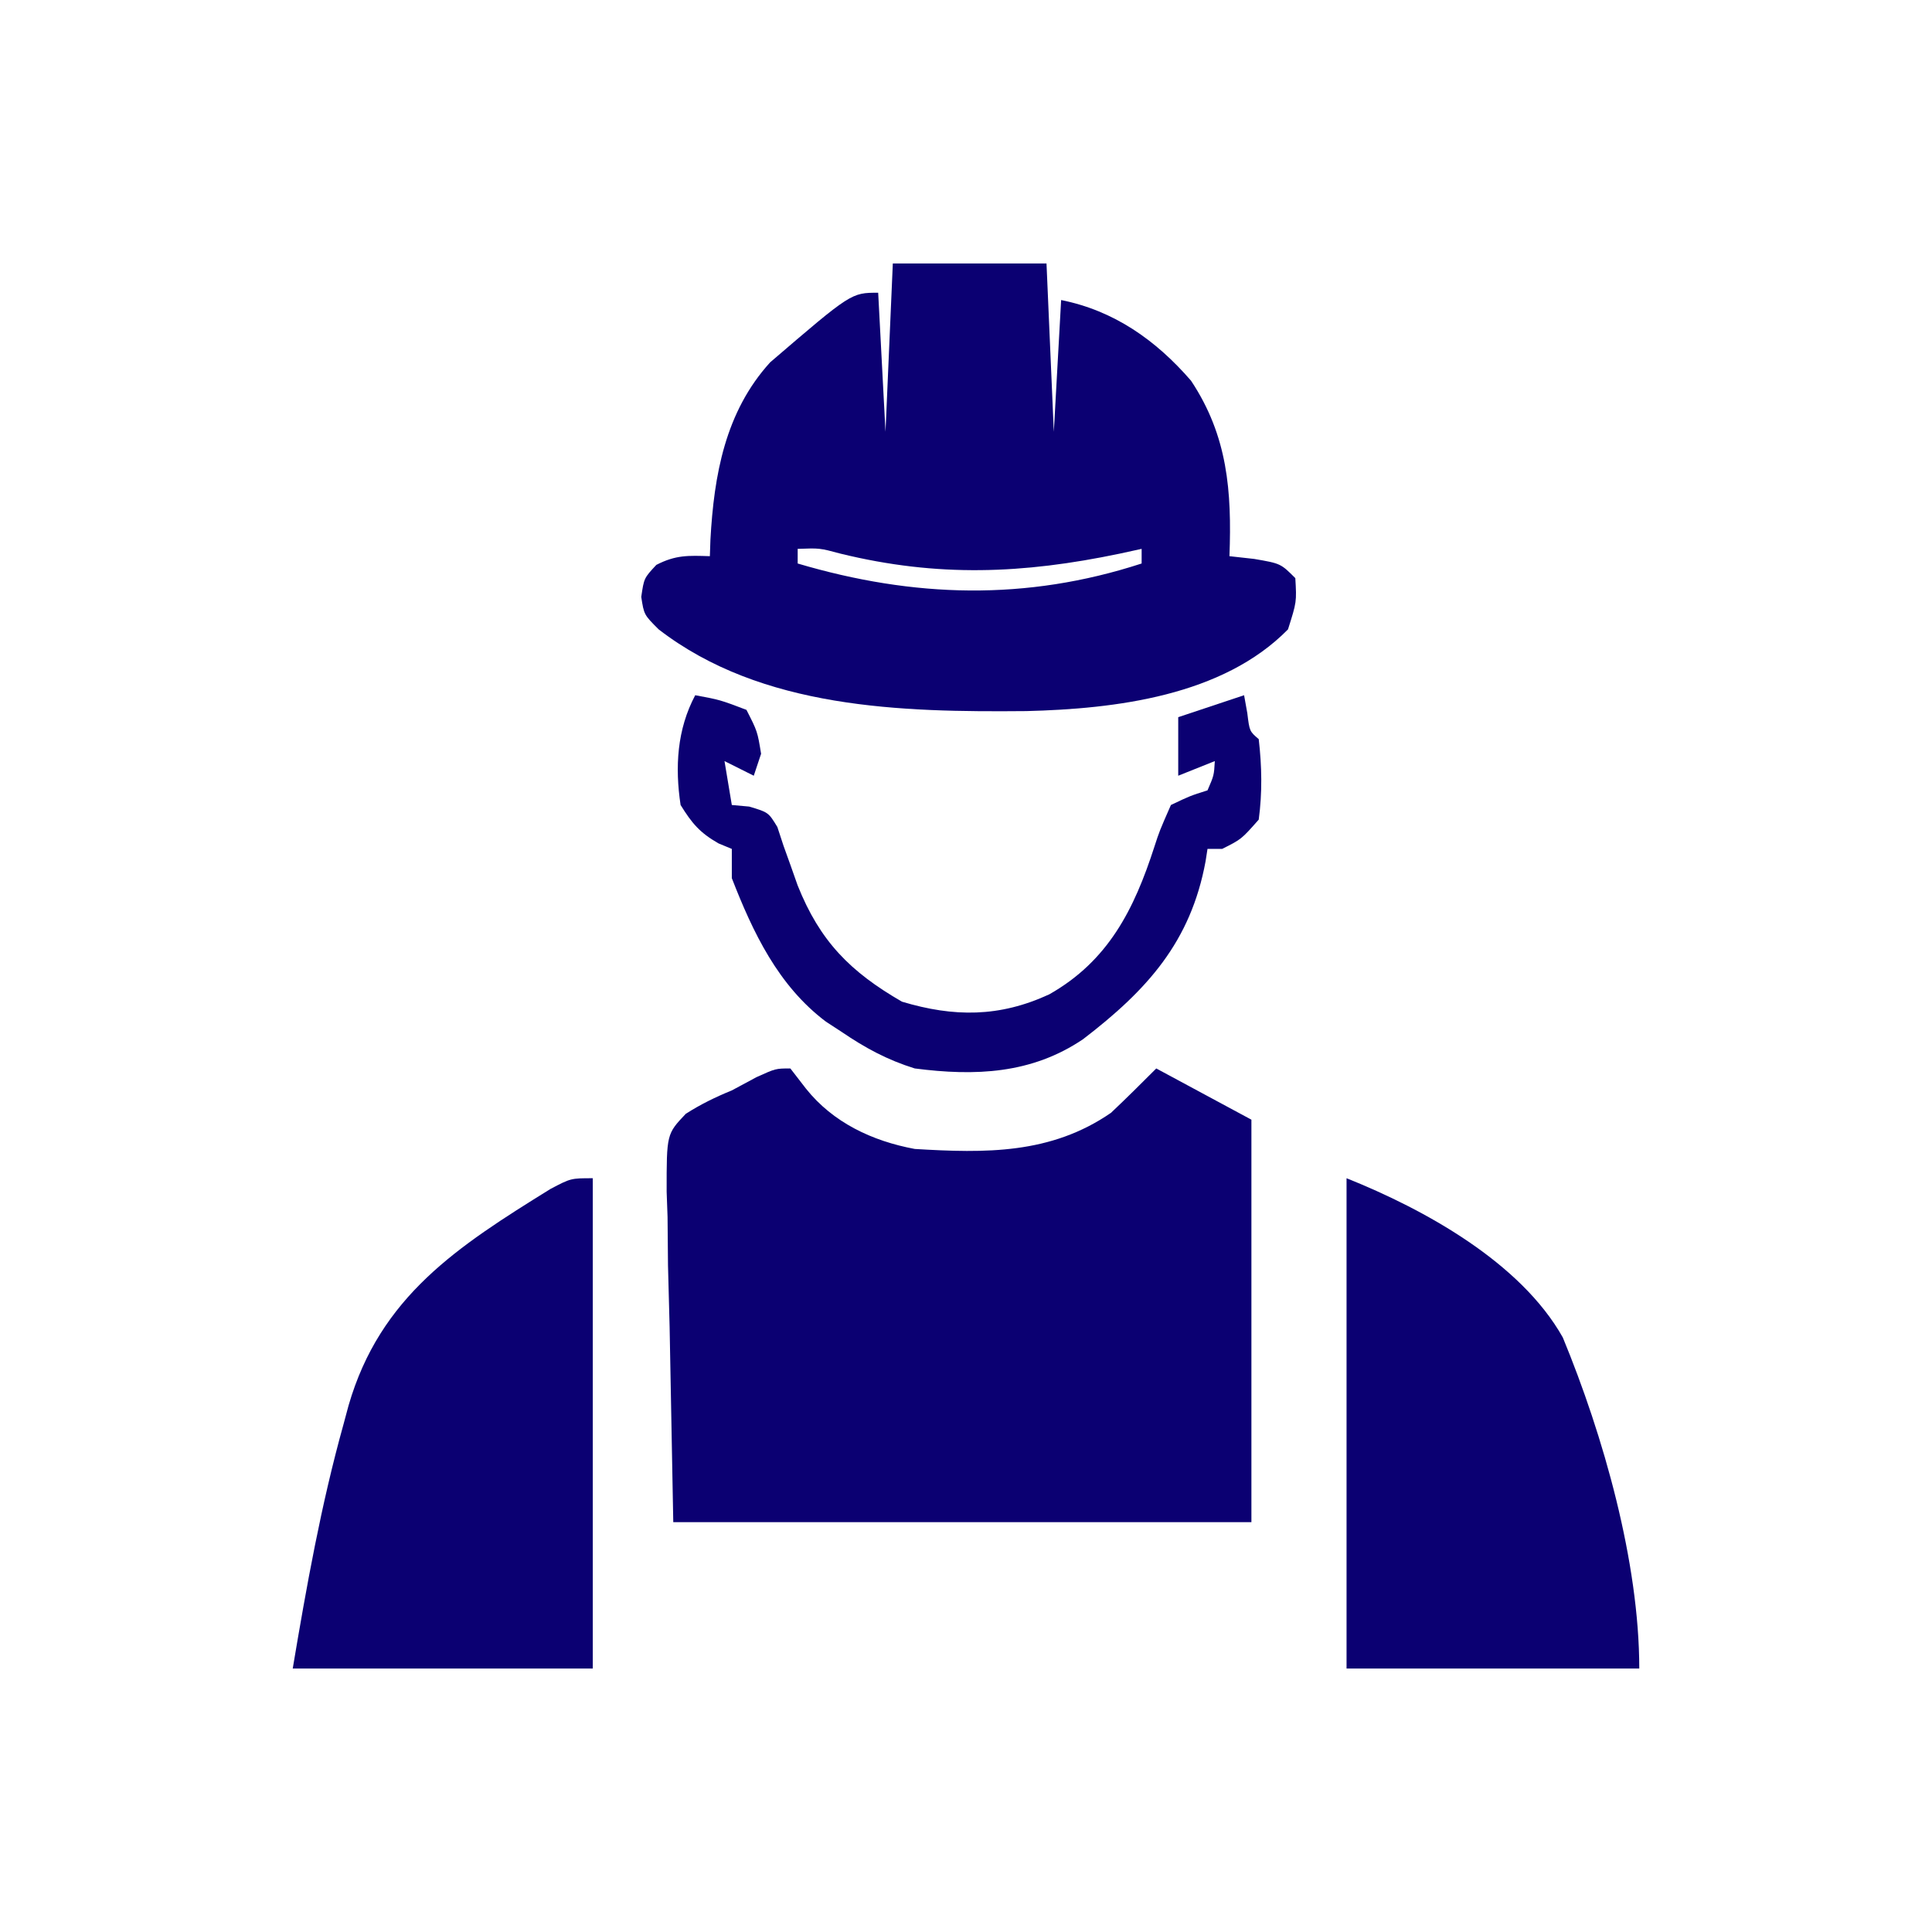 <?xml version="1.0" encoding="UTF-8"?>
<svg version="1.1" xmlns="http://www.w3.org/2000/svg" width="264" height="264">
<path d="M0 0 C0.701 0.907 1.403 1.815 2.125 2.75 C5.834 7.406 11.196 9.919 17 11 C26.669 11.585 35.587 11.729 43.812 6.062 C45.913 4.082 47.958 2.042 50 0 C54.29 2.31 58.58 4.62 63 7 C63 25.15 63 43.3 63 62 C36.93 62 10.86 62 -16 62 C-16.165 53.193 -16.33 44.386 -16.5 35.312 C-16.573 32.539 -16.646 29.765 -16.721 26.907 C-16.744 24.705 -16.764 22.503 -16.781 20.301 C-16.822 19.16 -16.863 18.02 -16.905 16.845 C-16.912 8.961 -16.912 8.961 -14.284 6.192 C-12.231 4.888 -10.249 3.919 -8 3 C-6.886 2.402 -5.772 1.804 -4.625 1.188 C-2 0 -2 0 0 0 Z " fill="#0b0072" transform="translate(108,146)"/>
<path d="M0 0 C6.93 0 13.86 0 21 0 C21.495 11.385 21.495 11.385 22 23 C22.33 17.06 22.66 11.12 23 5 C30.204 6.441 35.929 10.45 40.754 16.027 C45.77 23.588 46.327 31.125 46 40 C47.114 40.124 48.227 40.248 49.375 40.375 C53 41 53 41 55 43 C55.188 46.25 55.188 46.25 54 50 C45.061 59.111 30.397 60.864 18.238 61.168 C1.188 61.326 -17.902 60.879 -32 50 C-34 48 -34 48 -34.375 45.562 C-34 43 -34 43 -32.312 41.188 C-29.646 39.818 -27.952 39.907 -25 40 C-24.974 39.25 -24.948 38.5 -24.922 37.727 C-24.434 28.925 -22.914 20.287 -16.766 13.516 C-5.68 4 -5.68 4 -2 4 C-1.505 13.405 -1.505 13.405 -1 23 C-0.67 15.41 -0.34 7.82 0 0 Z M-13 39 C-13 39.66 -13 40.32 -13 41 C2.852 45.694 18.211 46.14 34 41 C34 40.34 34 39.68 34 39 C32.511 39.325 32.511 39.325 30.992 39.656 C17.782 42.418 6.121 42.899 -7.137 39.656 C-9.998 38.888 -9.998 38.888 -13 39 Z " fill="#0b0072" transform="translate(122,36)"/>
<path d="M0 0 C0 22.11 0 44.22 0 67 C-13.53 67 -27.06 67 -41 67 C-39.11 55.731 -37.13 44.635 -34.062 33.625 C-33.834 32.777 -33.606 31.929 -33.371 31.056 C-29.047 16.118 -18.423 9.301 -5.785 1.469 C-3 0 -3 0 0 0 Z " fill="#0b0072" transform="translate(81,161)"/>
<path d="M0 0 C10.631 4.252 23.778 11.492 29.551 21.758 C35.101 35.195 40 52.45 40 67 C26.8 67 13.6 67 0 67 C0 44.89 0 22.78 0 0 Z " fill="#0b0072" transform="translate(184,161)"/>
<path d="M0 0 C3.375 0.625 3.375 0.625 7 2 C8.5 4.938 8.5 4.938 9 8 C8.67 8.99 8.34 9.98 8 11 C6.68 10.34 5.36 9.68 4 9 C4.33 10.98 4.66 12.96 5 15 C5.782 15.071 6.565 15.142 7.371 15.215 C10 16 10 16 11.223 18.004 C11.638 19.27 11.638 19.27 12.062 20.562 C12.387 21.466 12.712 22.37 13.047 23.301 C13.361 24.192 13.676 25.082 14 26 C17.037 33.606 21.177 37.794 28.25 41.875 C35.354 44.006 41.579 44.015 48.375 40.875 C56.448 36.302 59.974 29.272 62.738 20.715 C63.438 18.562 63.438 18.562 65 15 C67.625 13.75 67.625 13.75 70 13 C70.887 10.959 70.887 10.959 71 9 C69.35 9.66 67.7 10.32 66 11 C66 8.36 66 5.72 66 3 C68.97 2.01 71.94 1.02 75 0 C75.217 1.207 75.217 1.207 75.438 2.438 C75.741 4.921 75.741 4.921 77 6 C77.429 9.709 77.497 13.297 77 17 C74.625 19.688 74.625 19.688 72 21 C71.34 21 70.68 21 70 21 C69.87 21.835 69.87 21.835 69.738 22.688 C67.713 33.689 61.778 40.271 53 47 C45.967 51.752 38.273 52.073 30 51 C26.255 49.836 23.234 48.201 20 46 C19.292 45.539 18.585 45.077 17.855 44.602 C11.34 39.693 7.904 32.451 5 25 C5 23.68 5 22.36 5 21 C4.402 20.753 3.804 20.505 3.188 20.25 C0.614 18.78 -0.442 17.513 -2 15 C-2.782 9.829 -2.49 4.668 0 0 Z " fill="#0b0072" transform="translate(95,95)"/>
</svg>

